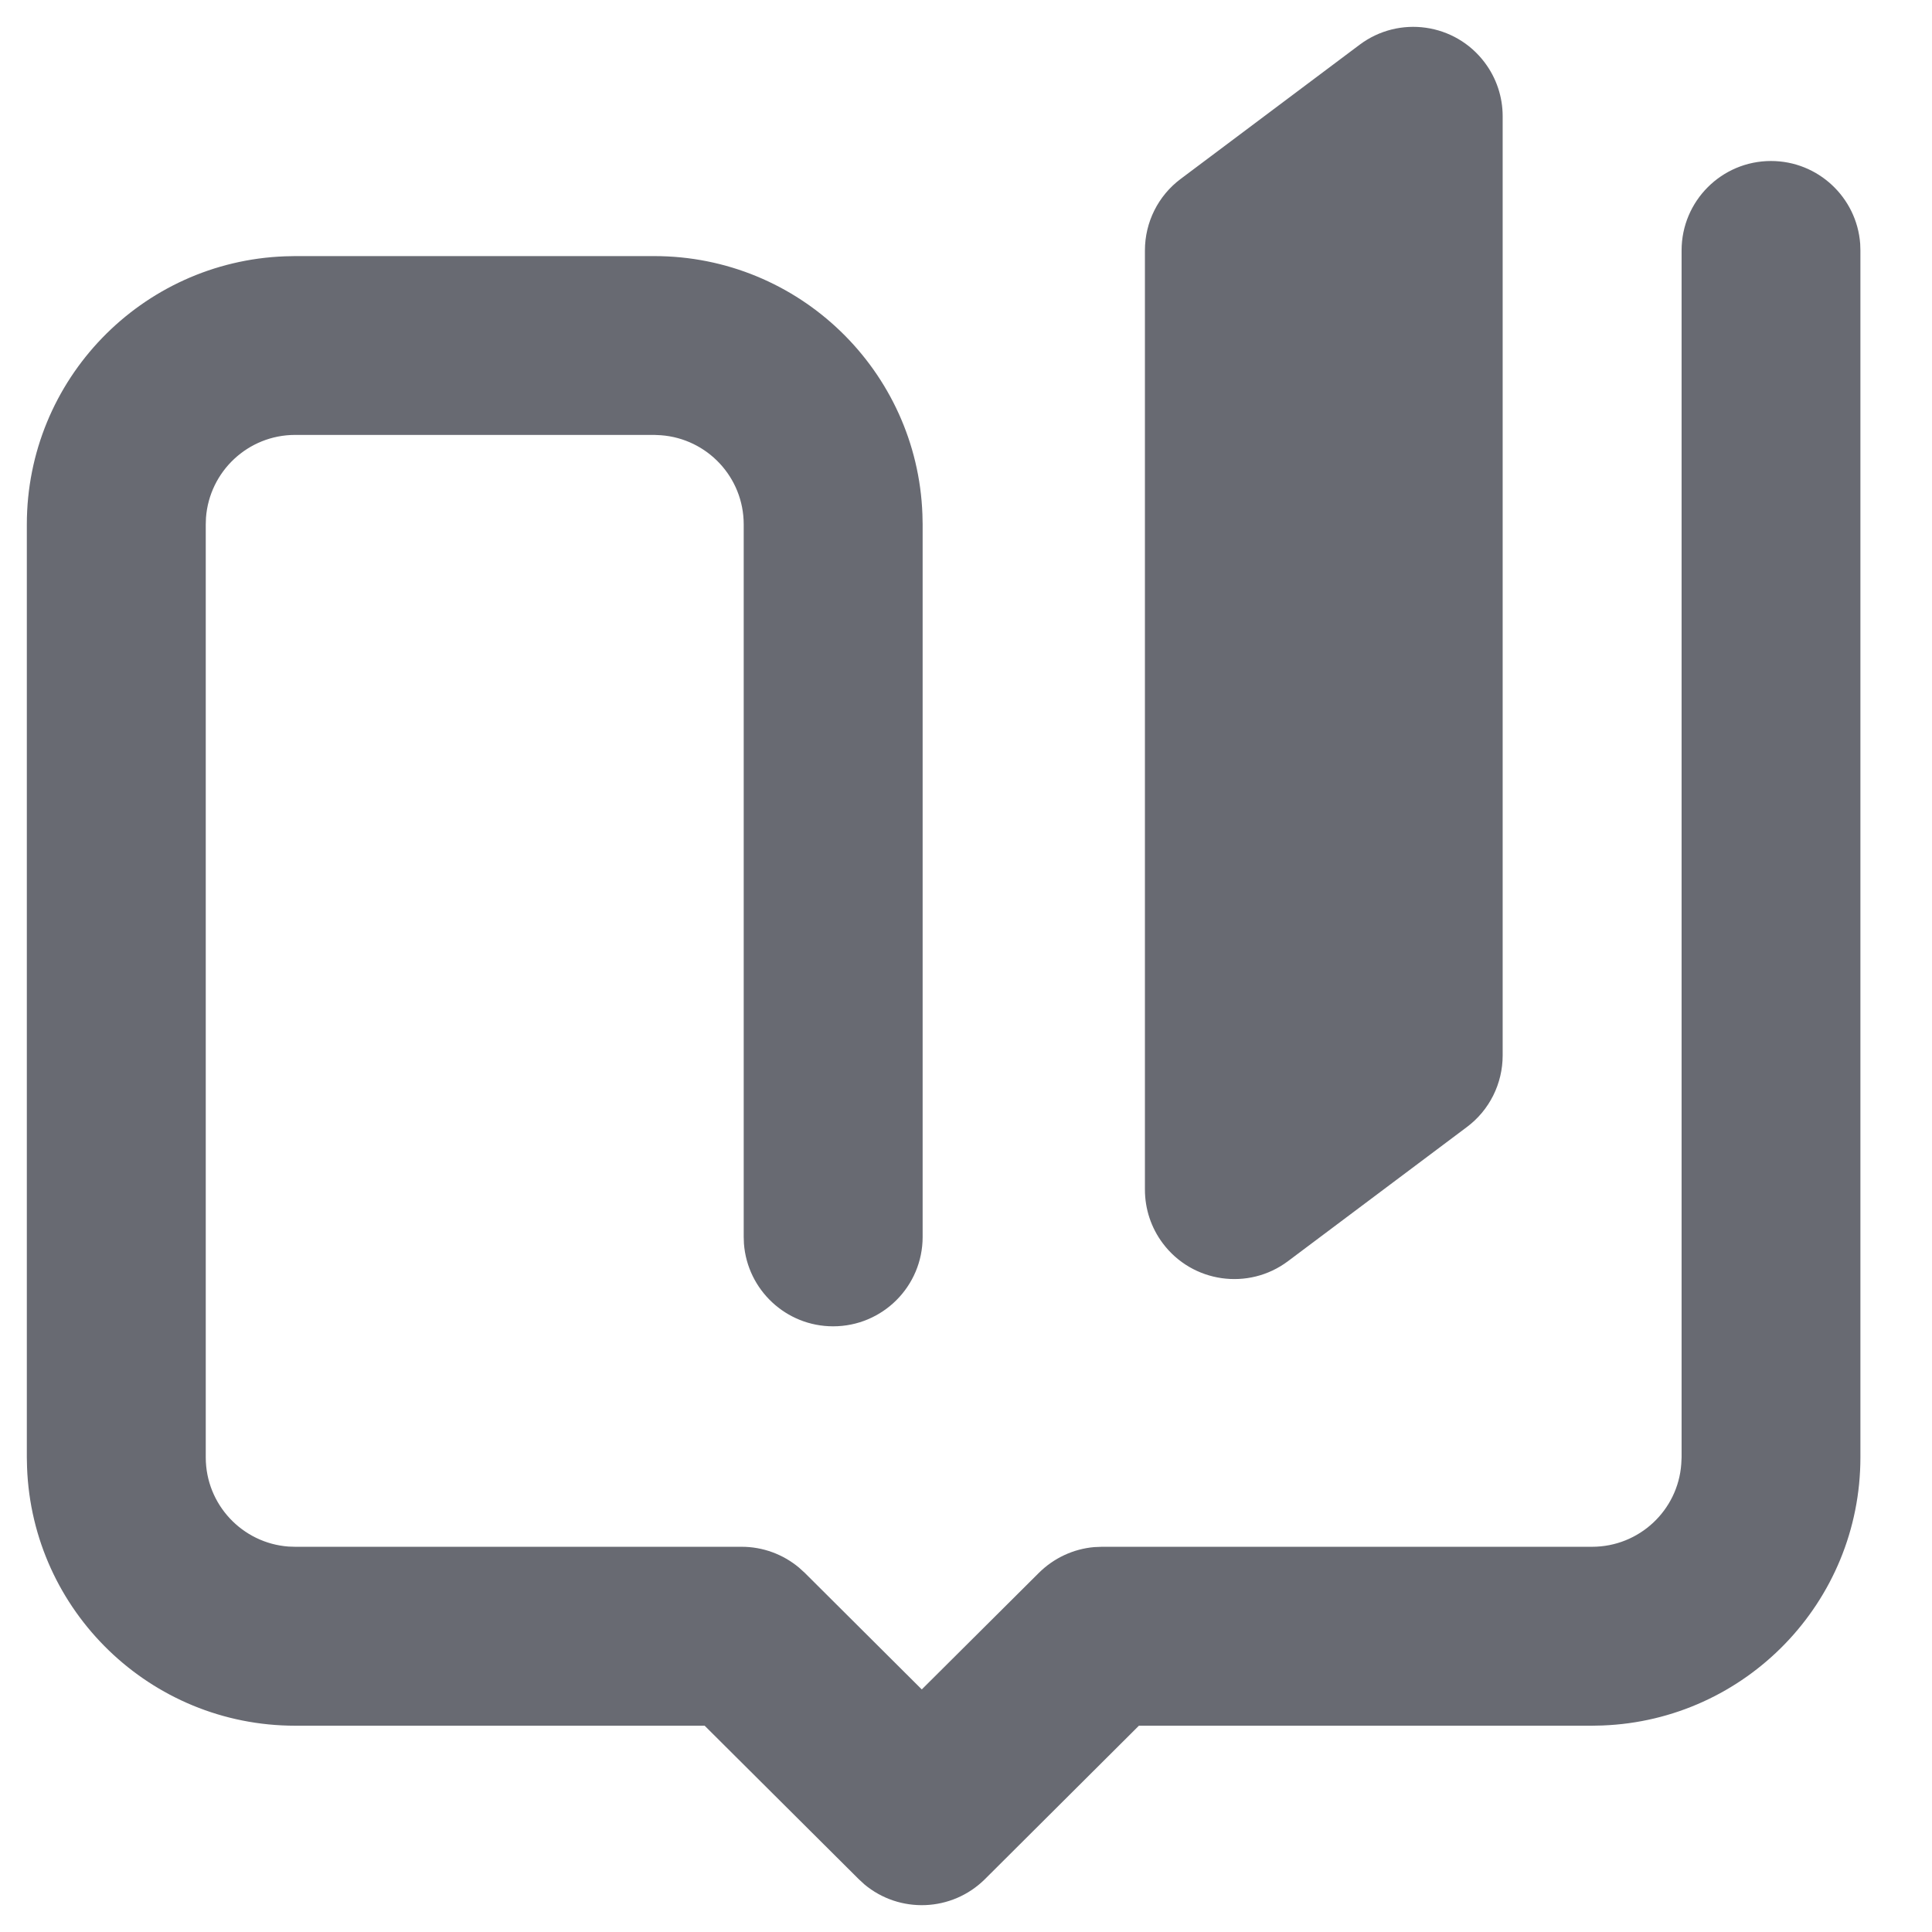 <?xml version="1.0" encoding="UTF-8"?>
<svg width="18px" height="18px" viewBox="0 0 18 18" version="1.1" xmlns="http://www.w3.org/2000/svg" xmlns:xlink="http://www.w3.org/1999/xlink">
    <title>使用手册</title>
    <g id="页面-1" stroke="none" stroke-width="1" fill="none" fill-rule="evenodd">
        <g id="首页" transform="translate(-412, -570)">
            <g id="1️⃣-通用/按钮/03次要按钮/02-中备份" transform="translate(376, 551)">
                <g id="使用手册" transform="translate(35, 18)">
                    <rect id="Background" fill="#D8D8D8" opacity="0" x="0" y="0" width="20" height="20"></rect>
                    <path d="M17.5,2.5 C17.939,2.5 18.299,2.84 18.331,3.271 L18.333,3.333 L18.333,14.578 C18.333,15.927 17.264,17.027 15.927,17.076 L15.833,17.078 L11.611,17.078 L10.177,18.507 C9.868,18.814 9.38,18.83 9.053,18.556 L9,18.507 L7.565,17.078 L3.75,17.078 C2.401,17.078 1.301,16.009 1.252,14.671 L1.25,14.578 L1.25,5.886 C1.25,4.536 2.319,3.437 3.656,3.388 L3.75,3.386 L7.096,3.386 C8.445,3.386 9.545,4.455 9.594,5.792 L9.596,5.886 L9.596,12.524 C9.596,12.984 9.223,13.357 8.762,13.357 C8.323,13.357 7.963,13.017 7.931,12.586 L7.929,12.524 L7.929,5.886 C7.929,5.446 7.589,5.087 7.158,5.055 L7.096,5.052 L3.75,5.052 C3.311,5.052 2.951,5.392 2.919,5.824 L2.917,5.886 L2.917,14.578 C2.917,15.017 3.257,15.377 3.688,15.409 L3.75,15.411 L7.91,15.411 C8.106,15.411 8.294,15.48 8.444,15.605 L8.498,15.654 L9.588,16.74 L10.679,15.654 C10.818,15.516 11,15.431 11.194,15.414 L11.267,15.411 L15.833,15.411 C16.273,15.411 16.633,15.071 16.664,14.64 L16.667,14.578 L16.667,3.333 C16.667,2.873 17.04,2.5 17.5,2.5 Z M14.833,1.583 C14.942,1.728 15,1.903 15,2.083 L15,10.833 C15,11.096 14.877,11.343 14.667,11.5 L13,12.75 C12.632,13.026 12.109,12.952 11.833,12.583 C11.725,12.439 11.667,12.264 11.667,12.083 L11.667,3.333 C11.667,3.071 11.79,2.824 12,2.667 L13.667,1.417 C14.035,1.141 14.557,1.215 14.833,1.583 Z" id="Shape" fill-opacity="0.6" fill="#040814"></path>
                </g>
            </g>
        </g>
    </g>
</svg>